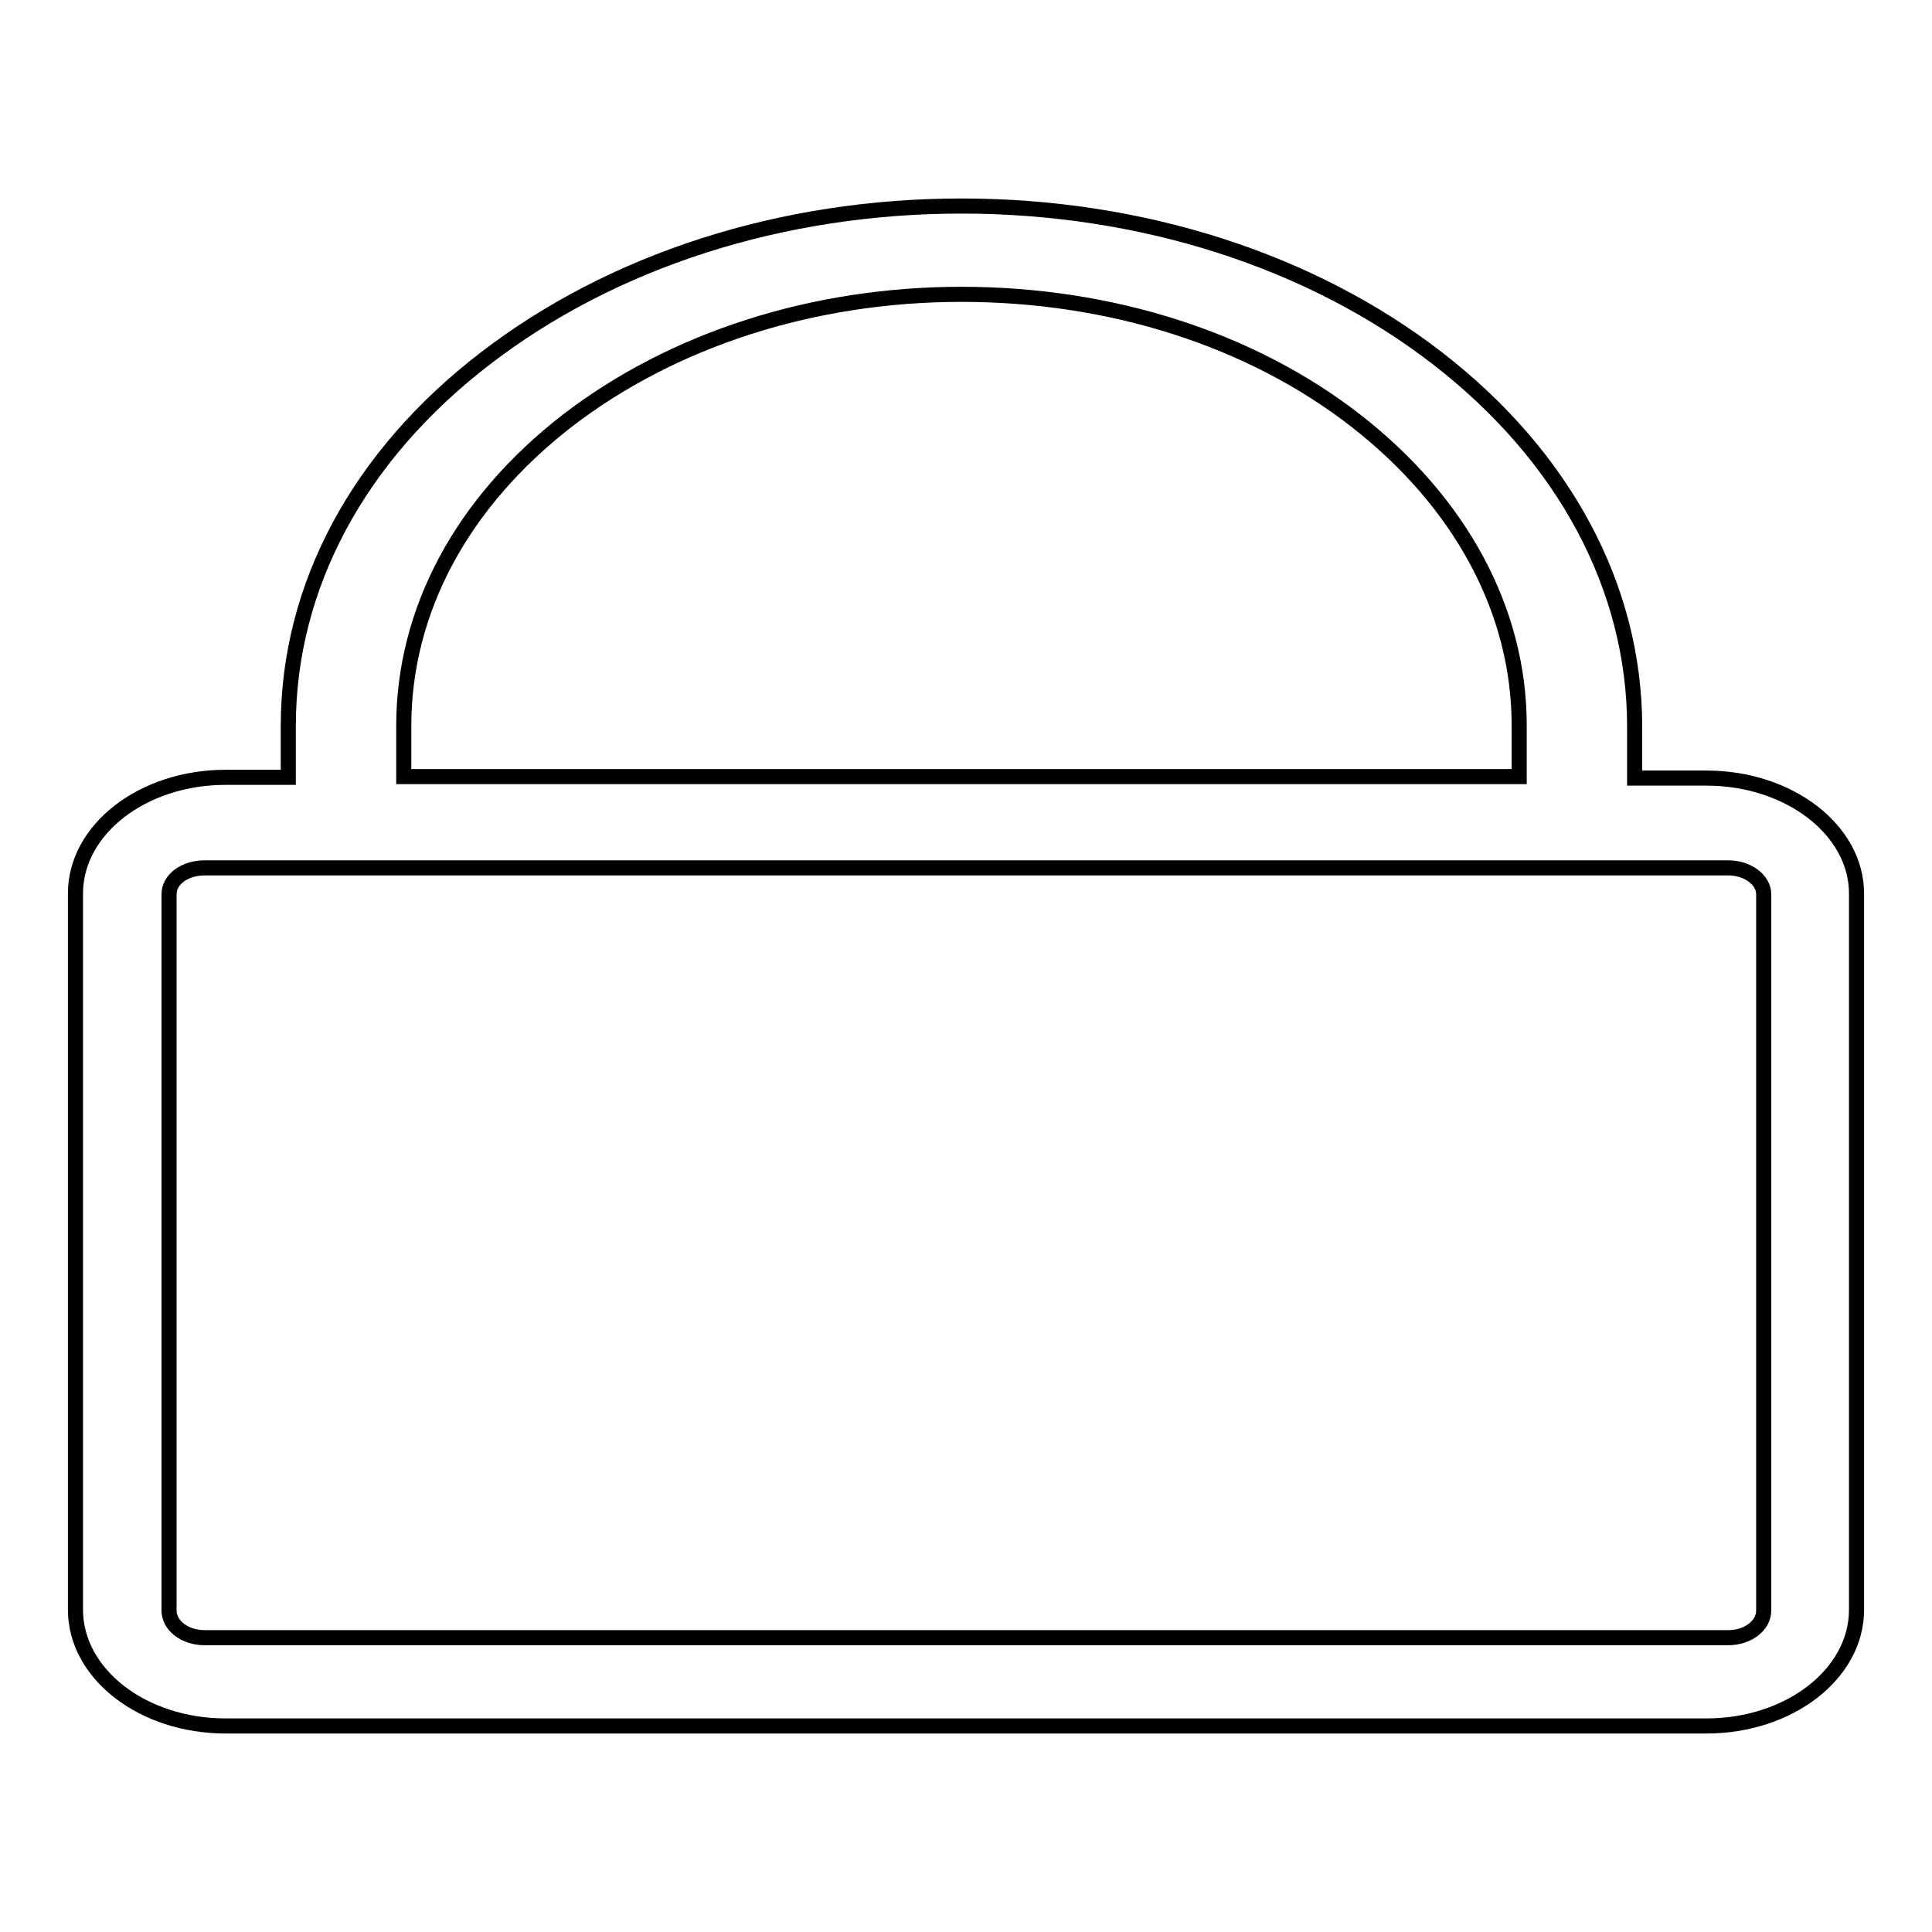 <?xml version="1.0" encoding="utf-8"?>
<!-- Svg Vector Icons : http://www.onlinewebfonts.com/icon -->
<!DOCTYPE svg PUBLIC "-//W3C//DTD SVG 1.1//EN" "http://www.w3.org/Graphics/SVG/1.1/DTD/svg11.dtd">
<svg version="1.1" xmlns="http://www.w3.org/2000/svg" xmlns:xlink="http://www.w3.org/1999/xlink" x="0px" y="0px" viewBox="0 0 256 256" enable-background="new 0 0 256 256" xml:space="preserve">
<g><g><path stroke-width="2" fill-opacity="0" stroke="#000000"  d="M226.1,103.1h-9.5v-6.4c0-0.1,0-0.2,0-0.2s0-0.2,0-0.2c0-18.4-9.3-35.8-26.1-48.8c-16.8-13-39.3-20.2-63.1-20.2s-46.2,7.2-63.1,20.2C47.5,60.4,38.2,77.7,38.2,96.2v0.2v0.2v6.4h-8.3c-11,0-19.9,6.9-19.9,15.4v94.9c0,8.5,8.9,15.4,19.9,15.4h196.2c11,0,19.9-6.9,19.9-15.4v-94.9C246,110,237.1,103.1,226.1,103.1L226.1,103.1L226.1,103.1z M53.5,96.4c0-0.1,0-0.2,0-0.2c0-15.3,7.7-29.6,21.6-40.4C89.1,45,107.7,39,127.4,39c19.7,0,38.3,5.9,52.2,16.7c13.9,10.8,21.7,25.2,21.7,40.4v0.2v0.2v6.4H53.5v-6.4C53.5,96.6,53.5,96.5,53.5,96.4L53.5,96.4L53.5,96.4z M233.7,213.4c0,2-2.1,3.6-4.7,3.6H27.1c-2.6,0-4.7-1.6-4.7-3.6v-94.9c0-2,2.1-3.5,4.7-3.5h201.9c2.6,0,4.7,1.6,4.7,3.5V213.4z"/></g></g>
</svg>